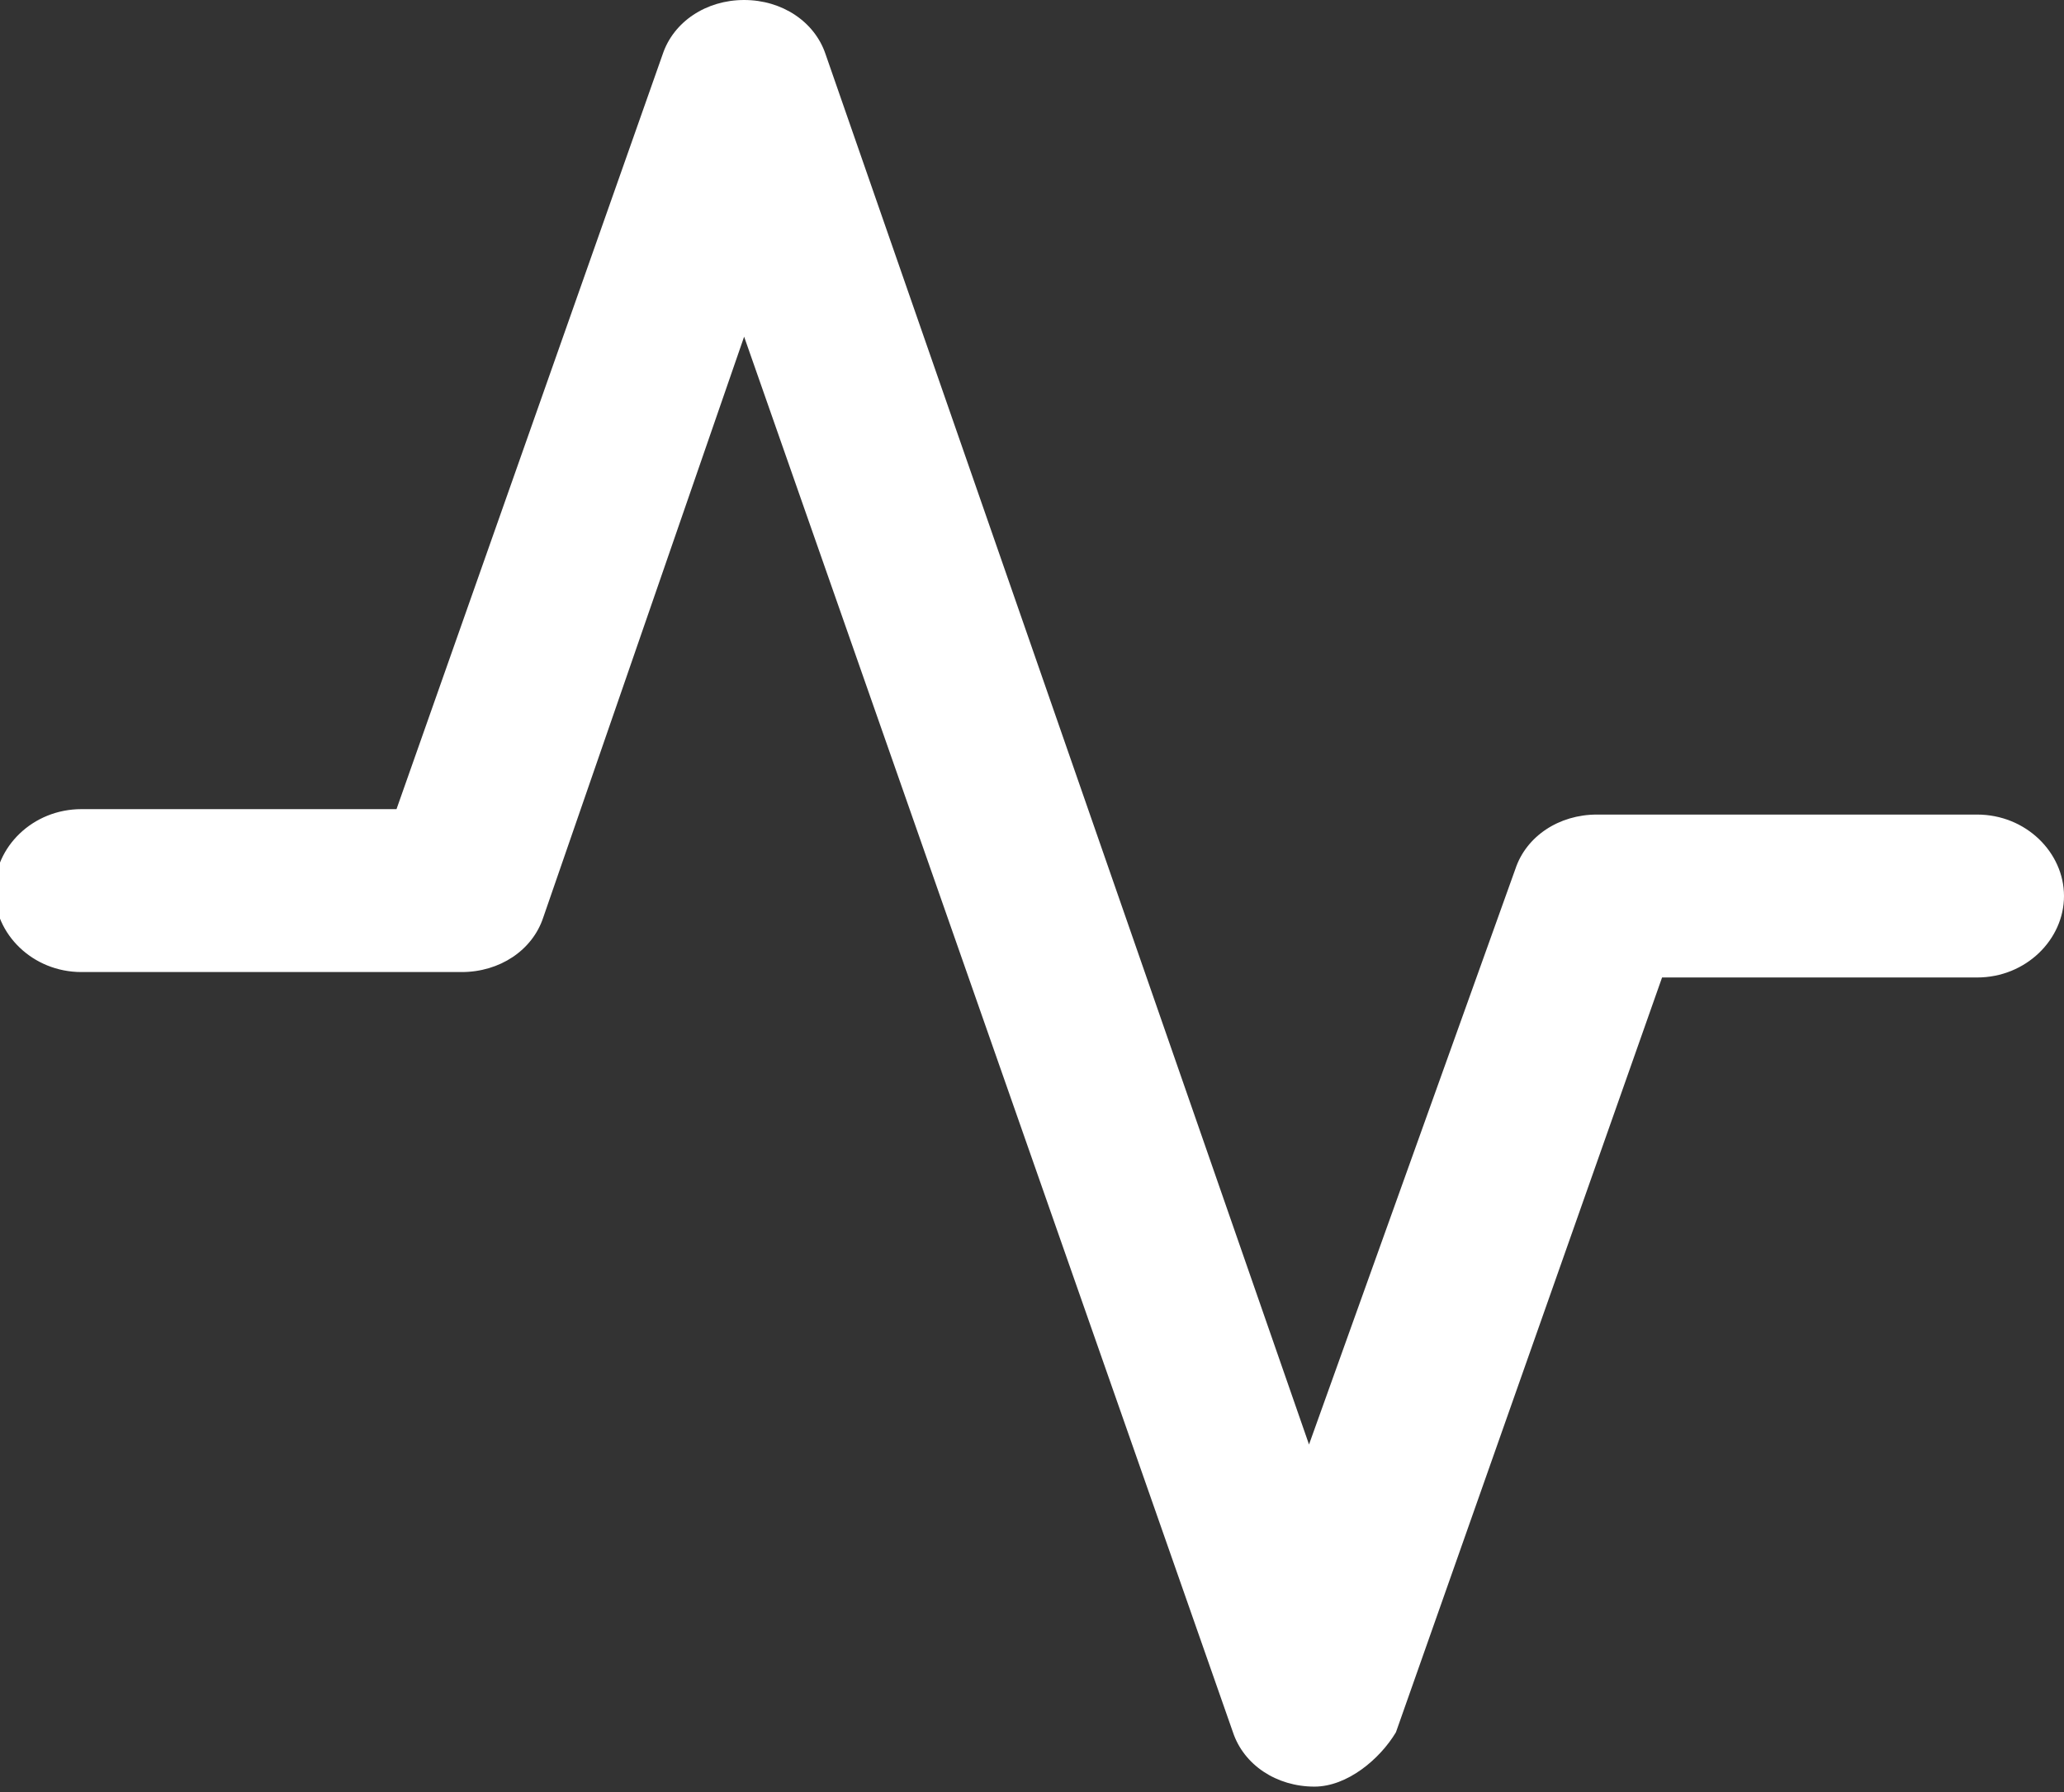 <?xml version="1.0" encoding="UTF-8"?> <svg xmlns="http://www.w3.org/2000/svg" xmlns:xlink="http://www.w3.org/1999/xlink" version="1.1" x="0px" y="0px" viewBox="0 0 38 33" style="enable-background:new 0 0 38 33;" xml:space="preserve"><rect x="0" y="0" width="38" height="33" fill="#333333" stroke="none"/> <style type="text/css"> .st0{fill:#FFFFFF;} .st1{fill-rule:evenodd;clip-rule:evenodd;fill:#FFFFFF;} </style> <g id="Layer_1"> <g> <g> <path class="st0" d="M127.9,32.9h-32c-1,0-1.8-0.5-2.3-1.3c-0.5-0.8-0.5-1.8,0-2.6l16-27.8c0.5-0.8,1.3-1.3,2.2-1.3 c0.9,0,1.7,0.5,2.2,1.3l16,27.7c0.5,0.8,0.5,1.8,0,2.6C129.7,32.4,128.8,32.9,127.9,32.9z M96.8,29.8H127L111.9,3.7L96.8,29.8z M111.4,2.9C111.4,2.9,111.4,2.9,111.4,2.9L111.4,2.9z"></path> </g> <g> <path class="st1" d="M111.9,20.1c-1.1,0-2.1-0.8-2.1-1.8v-6.6c0-1,0.9-1.8,2.1-1.8s2.1,0.8,2.1,1.8v6.6 C114,19.2,113.1,20.1,111.9,20.1z"></path> </g> <g> <circle class="st0" cx="111.9" cy="25.2" r="2.1"></circle> </g> </g> <g> <g> <path class="st0" d="M-42.4,31.4C-42.4,31.4-42.4,31.4-42.4,31.4c-0.7,0-1.3-0.5-1.4-1.2L-45,25c-0.4-1.6-1.2-3.1-2.3-4.3 c-1.1-1.2-2.6-2-4.1-2.4l-5-1.2c-0.7-0.2-1.1-0.8-1.1-1.4c0-0.7,0.5-1.3,1.1-1.4l5-1.2c1.6-0.4,3-1.2,4.1-2.4 c1.1-1.2,1.9-2.7,2.3-4.3l1.2-5.2c0.2-0.7,0.7-1.2,1.4-1.2c0.7,0,1.3,0.5,1.4,1.2l1.2,5.2c0.4,1.6,1.2,3.1,2.3,4.3 c1.1,1.2,2.6,2,4.1,2.4l5,1.2c0.7,0.2,1.1,0.8,1.1,1.4c0,0.7-0.5,1.3-1.1,1.4l-5,1.2c-1.6,0.4-3,1.2-4.1,2.4 c-1.1,1.2-1.9,2.7-2.3,4.3l-1.2,5.2C-41.1,30.9-41.7,31.4-42.4,31.4z M-51.2,15.7l0.3,0.1c2.1,0.5,3.9,1.6,5.4,3.1 c1.5,1.5,2.5,3.5,3,5.6l0,0.2l0-0.2c0.5-2.1,1.5-4,3-5.6c1.5-1.5,3.3-2.6,5.4-3.1l0.3-0.1l-0.3-0.1c-2.1-0.5-3.9-1.6-5.4-3.1 c-1.5-1.5-2.5-3.5-3-5.6l0-0.1l0,0.1c-0.5,2.1-1.5,4-3,5.6c-1.5,1.5-3.4,2.6-5.4,3.1L-51.2,15.7z"></path> </g> <g> <path class="st0" d="M-29.2,33c-0.7,0-1.3-0.6-1.3-1.3v-6.5c0-0.7,0.6-1.3,1.3-1.3s1.3,0.6,1.3,1.3v6.5 C-27.8,32.4-28.4,33-29.2,33z"></path> </g> <g> <path class="st0" d="M-25.9,29.7h-6.5c-0.7,0-1.3-0.6-1.3-1.3c0-0.7,0.6-1.3,1.3-1.3h6.5c0.7,0,1.3,0.6,1.3,1.3 C-24.6,29.2-25.2,29.7-25.9,29.7z"></path> </g> </g> <g> <g> <path class="st0" d="M24.2,32.9c-0.7,0-1.3-0.4-1.5-1L13.7,6.2L10,16.9c-0.2,0.6-0.8,1-1.5,1h-7c-0.9,0-1.6-0.7-1.6-1.5 s0.7-1.5,1.6-1.5h5.8L12.2,1c0.2-0.6,0.8-1,1.5-1s1.3,0.4,1.5,1l8.9,25.6L27.9,16c0.2-0.6,0.8-1,1.5-1h7c0.9,0,1.6,0.7,1.6,1.5 s-0.7,1.5-1.6,1.5h-5.8l-4.9,13.9C25.4,32.4,24.8,32.9,24.2,32.9z"></path> </g> </g> </g> <g id="Layer_2"> </g> </svg> 